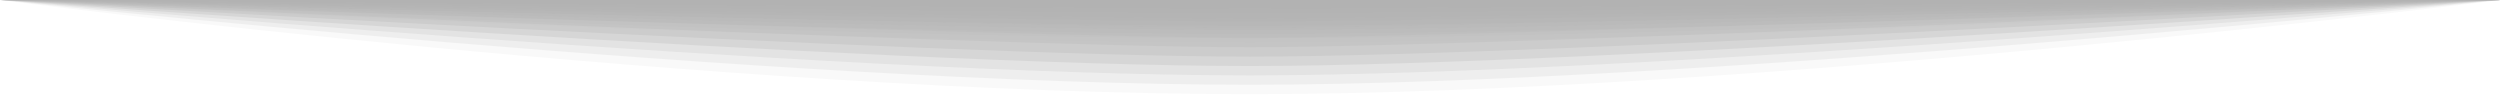 <?xml version="1.0" encoding="utf-8"?>
<!-- Generator: Adobe Illustrator 18.1.1, SVG Export Plug-In . SVG Version: 6.00 Build 0)  -->
<!DOCTYPE svg PUBLIC "-//W3C//DTD SVG 1.1//EN" "http://www.w3.org/Graphics/SVG/1.1/DTD/svg11.dtd">
<svg version="1.1" id="レイヤー_1" xmlns="http://www.w3.org/2000/svg" xmlns:xlink="http://www.w3.org/1999/xlink" x="0px"
	 preserveAspectRatio="xMidYMin" y="0px" viewBox="0 0 640 26.6" enable-background="new 0 0 640 26.6" xml:space="preserve">
<g id="sh_x5F_M.svg" opacity="0.5">
	<g opacity="0.5">
		<path opacity="0" fill="#0A0A0A" d="M640,0c0,0-178.7,26.6-320,26.6C172.3,26.6,0,0,0,0l0,0H640L640,0z"/>
		<path opacity="9.090909e-02" fill="#090909" d="M640,0L640,0c0,0-191.6,24.1-320,24.1C185.7,24.1,0,0,0,0l0,0H640z"/>
		<path opacity="0.182" fill="#080808" d="M640,0L640,0c0,0-204.4,21.7-320,21.7C199.2,21.7,0,0,0,0l0,0H640z"/>
		<path opacity="0.273" fill="#070707" d="M640,0L640,0c0,0-217.3,19.3-320,19.3C212.6,19.3,0,0,0,0l0,0H640z"/>
		<path opacity="0.364" fill="#060606" d="M640,0L640,0c0,0-230.1,16.9-320,16.9C226,16.9,0,0,0,0l0,0H640z"/>
		<path opacity="0.455" fill="#050505" d="M640,0L640,0c0,0-242.9,14.5-320,14.5C239.5,14.5,0,0,0,0l0,0H640z"/>
		<path opacity="0.545" fill="#050505" d="M640,0L640,0c0,0-255.8,12.1-320,12.1C252.9,12.1,0,0,0,0l0,0H640z"/>
		<path opacity="0.636" fill="#040404" d="M640,0L640,0c0,0-268.6,9.7-320,9.7C266.3,9.7,0,0,0,0l0,0H640z"/>
		<path opacity="0.727" fill="#030303" d="M640,0L640,0c0,0-281.5,7.2-320,7.2C279.7,7.2,0,0,0,0l0,0H640z"/>
		<path opacity="0.818" fill="#020202" d="M640,0L640,0c0,0-294.3,4.8-320,4.8C293.2,4.8,0,0,0,0l0,0H640z"/>
		<path opacity="0.909" fill="#010101" d="M640,0L640,0c0,0-307.2,2.4-320,2.4C306.6,2.4,0,0,0,0l0,0H640z"/>
		<rect x="0" y="0" width="640" height="0"/>
	</g>
	<g opacity="0.2">
		<path opacity="0" fill="#0A0A0A" d="M640,0c0,0-178.7,12-320,12C181.8,12,0,0,0,0l0,0H640L640,0z"/>
		<path opacity="9.090909e-02" fill="#090909" d="M640,0L640,0c0,0-191.6,10.9-320,10.9C194.4,10.9,0,0,0,0l0,0H640z"/>
		<path opacity="0.182" fill="#080808" d="M640,0L640,0c0,0-204.4,9.8-320,9.8C206.9,9.8,0,0,0,0l0,0H640z"/>
		<path opacity="0.273" fill="#070707" d="M640,0L640,0c0,0-217.3,8.7-320,8.7C219.5,8.7,0,0,0,0l0,0H640z"/>
		<path opacity="0.364" fill="#060606" d="M640,0L640,0c0,0-230.1,7.7-320,7.7C232.1,7.7,0,0,0,0l0,0H640z"/>
		<path opacity="0.455" fill="#050505" d="M640,0L640,0c0,0-243,6.6-320,6.6C244.6,6.6,0,0,0,0l0,0H640z"/>
		<path opacity="0.545" fill="#050505" d="M640,0L640,0c0,0-255.8,5.5-320,5.5C257.2,5.5,0,0,0,0l0,0H640z"/>
		<path opacity="0.636" fill="#040404" d="M640,0L640,0c0,0-268.6,4.4-320,4.4C269.7,4.4,0,0,0,0l0,0H640z"/>
		<path opacity="0.727" fill="#030303" d="M640,0L640,0c0,0-281.5,3.3-320,3.3C282.3,3.3,0,0,0,0l0,0H640z"/>
		<path opacity="0.818" fill="#020202" d="M640,0L640,0c0,0-294.3,2.2-320,2.2C294.9,2.2,0,0,0,0l0,0H640z"/>
		<path opacity="0.909" fill="#010101" d="M640,0L640,0c0,0-307.2,1.1-320,1.1C307.4,1.1,0,0,0,0l0,0H640z"/>
		<rect x="0" y="0" width="640" height="0"/>
	</g>
</g>
<g>
</g>
<g>
</g>
<g>
</g>
<g>
</g>
<g>
</g>
<g>
</g>
<g>
</g>
<g>
</g>
<g>
</g>
<g>
</g>
<g>
</g>
<g>
</g>
<g>
</g>
<g>
</g>
<g>
</g>
</svg>
